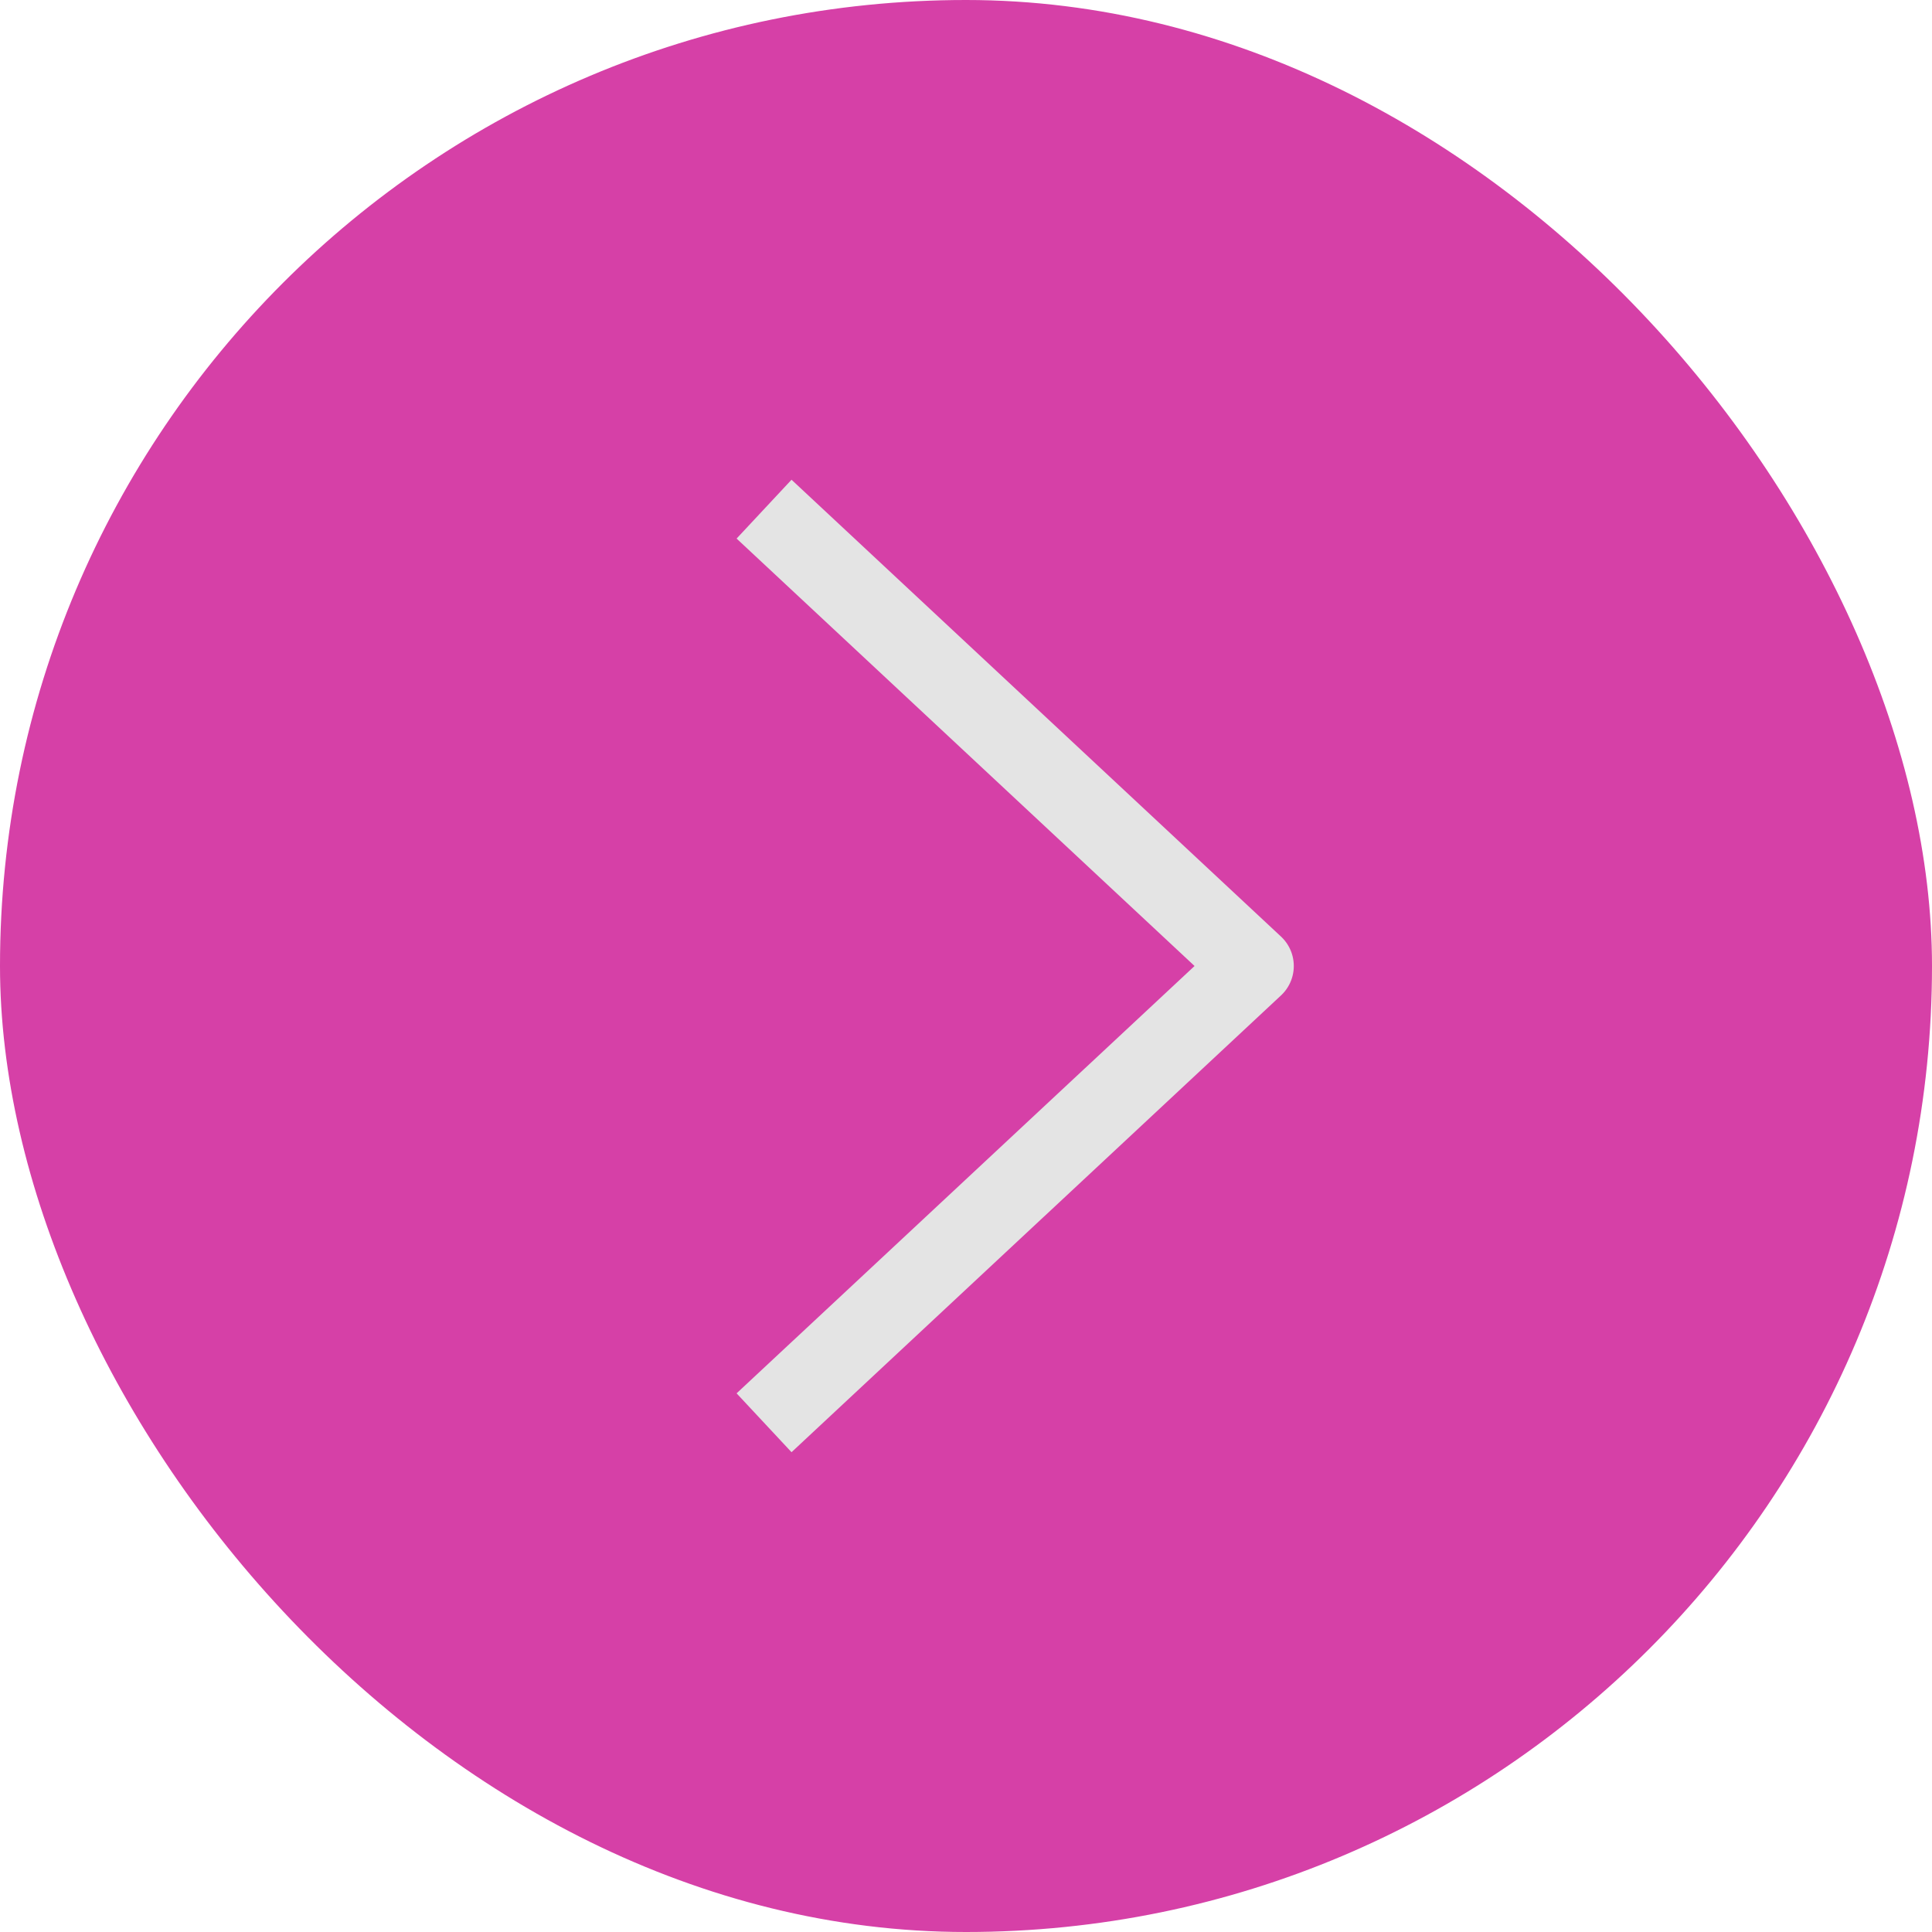 <?xml version="1.0" encoding="UTF-8"?> <svg xmlns="http://www.w3.org/2000/svg" width="24" height="24" viewBox="0 0 24 24" fill="none"> <rect width="24" height="24" rx="12" fill="#D640A7"></rect> <g clip-path="url(#clip0_2415_952)"> <path d="M9.857 17.333L15.572 12L9.857 6.666" stroke="#E4E4E4" stroke-linecap="square" stroke-linejoin="round"></path> </g> <defs> <clipPath id="clip0_2415_952"> <rect width="16" height="10" fill="white" transform="translate(7 20) rotate(-90)"></rect> </clipPath> </defs> </svg> 